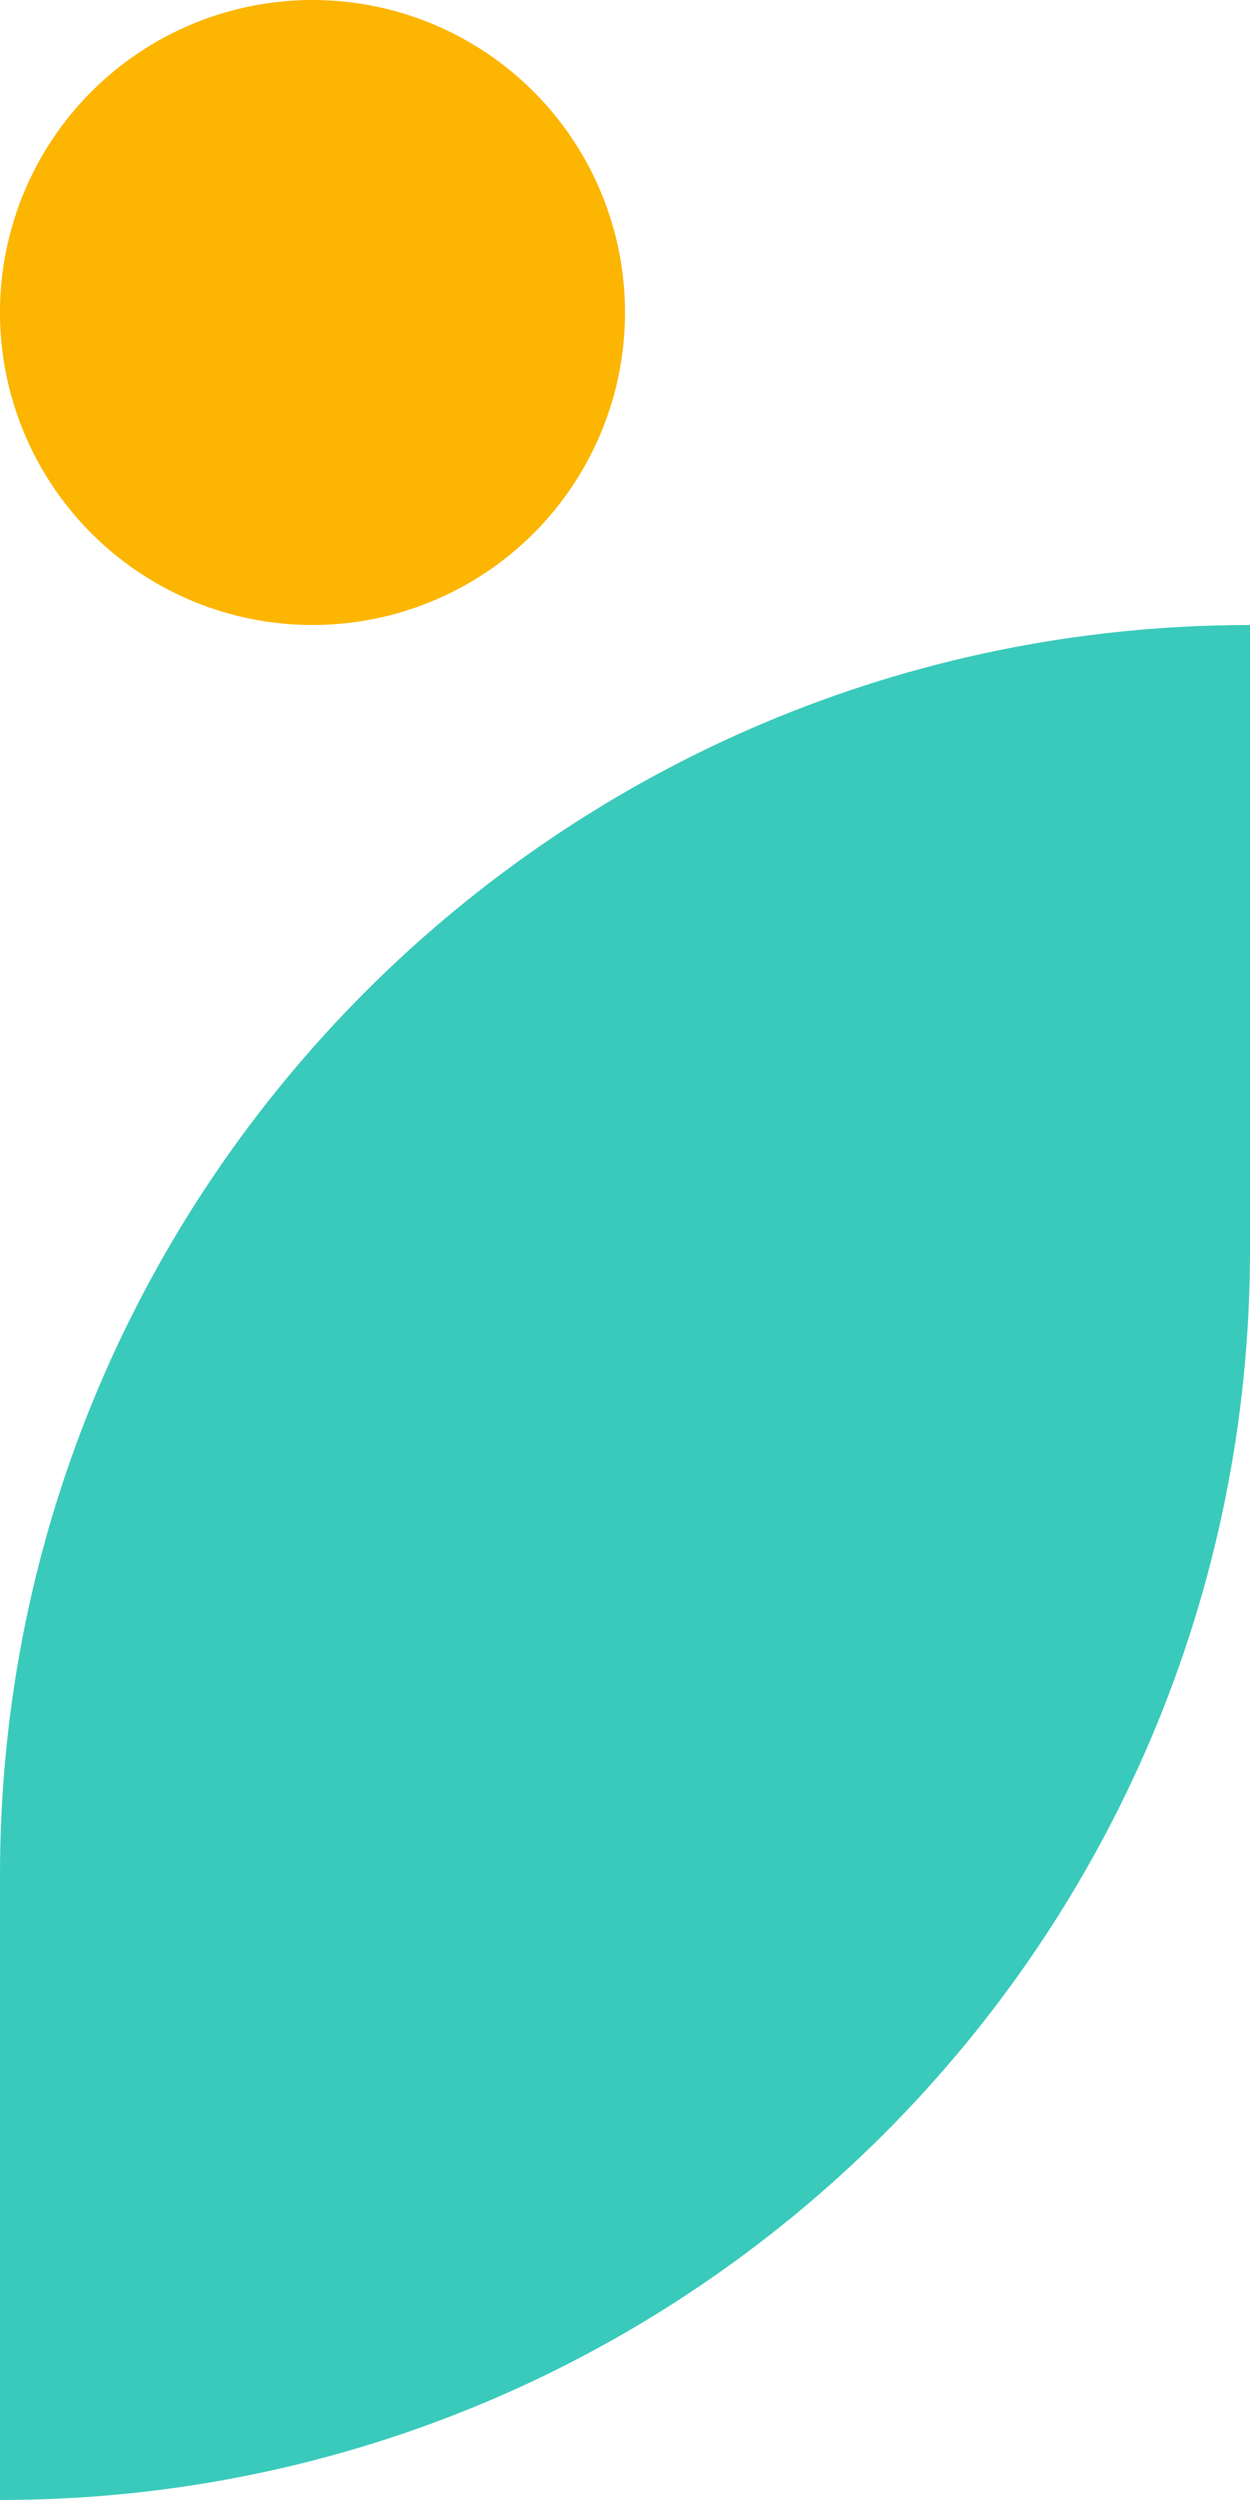 <?xml version="1.0" encoding="UTF-8" standalone="no"?><svg xmlns="http://www.w3.org/2000/svg" xmlns:xlink="http://www.w3.org/1999/xlink" fill="#000000" height="500" preserveAspectRatio="xMidYMid meet" version="1" viewBox="125.0 0.0 250.0 500.0" width="250" zoomAndPan="magnify"><g><g><g id="change1_1"><path d="M125,500L125,500l0-125c0-138.1,111.9-250,250-250h0v125C375,388.1,263.1,500,125,500z" fill="#39cabb"/></g><g id="change2_1"><circle cx="187.5" cy="62.5" fill="#fcb500" r="62.5"/></g></g></g></svg>
